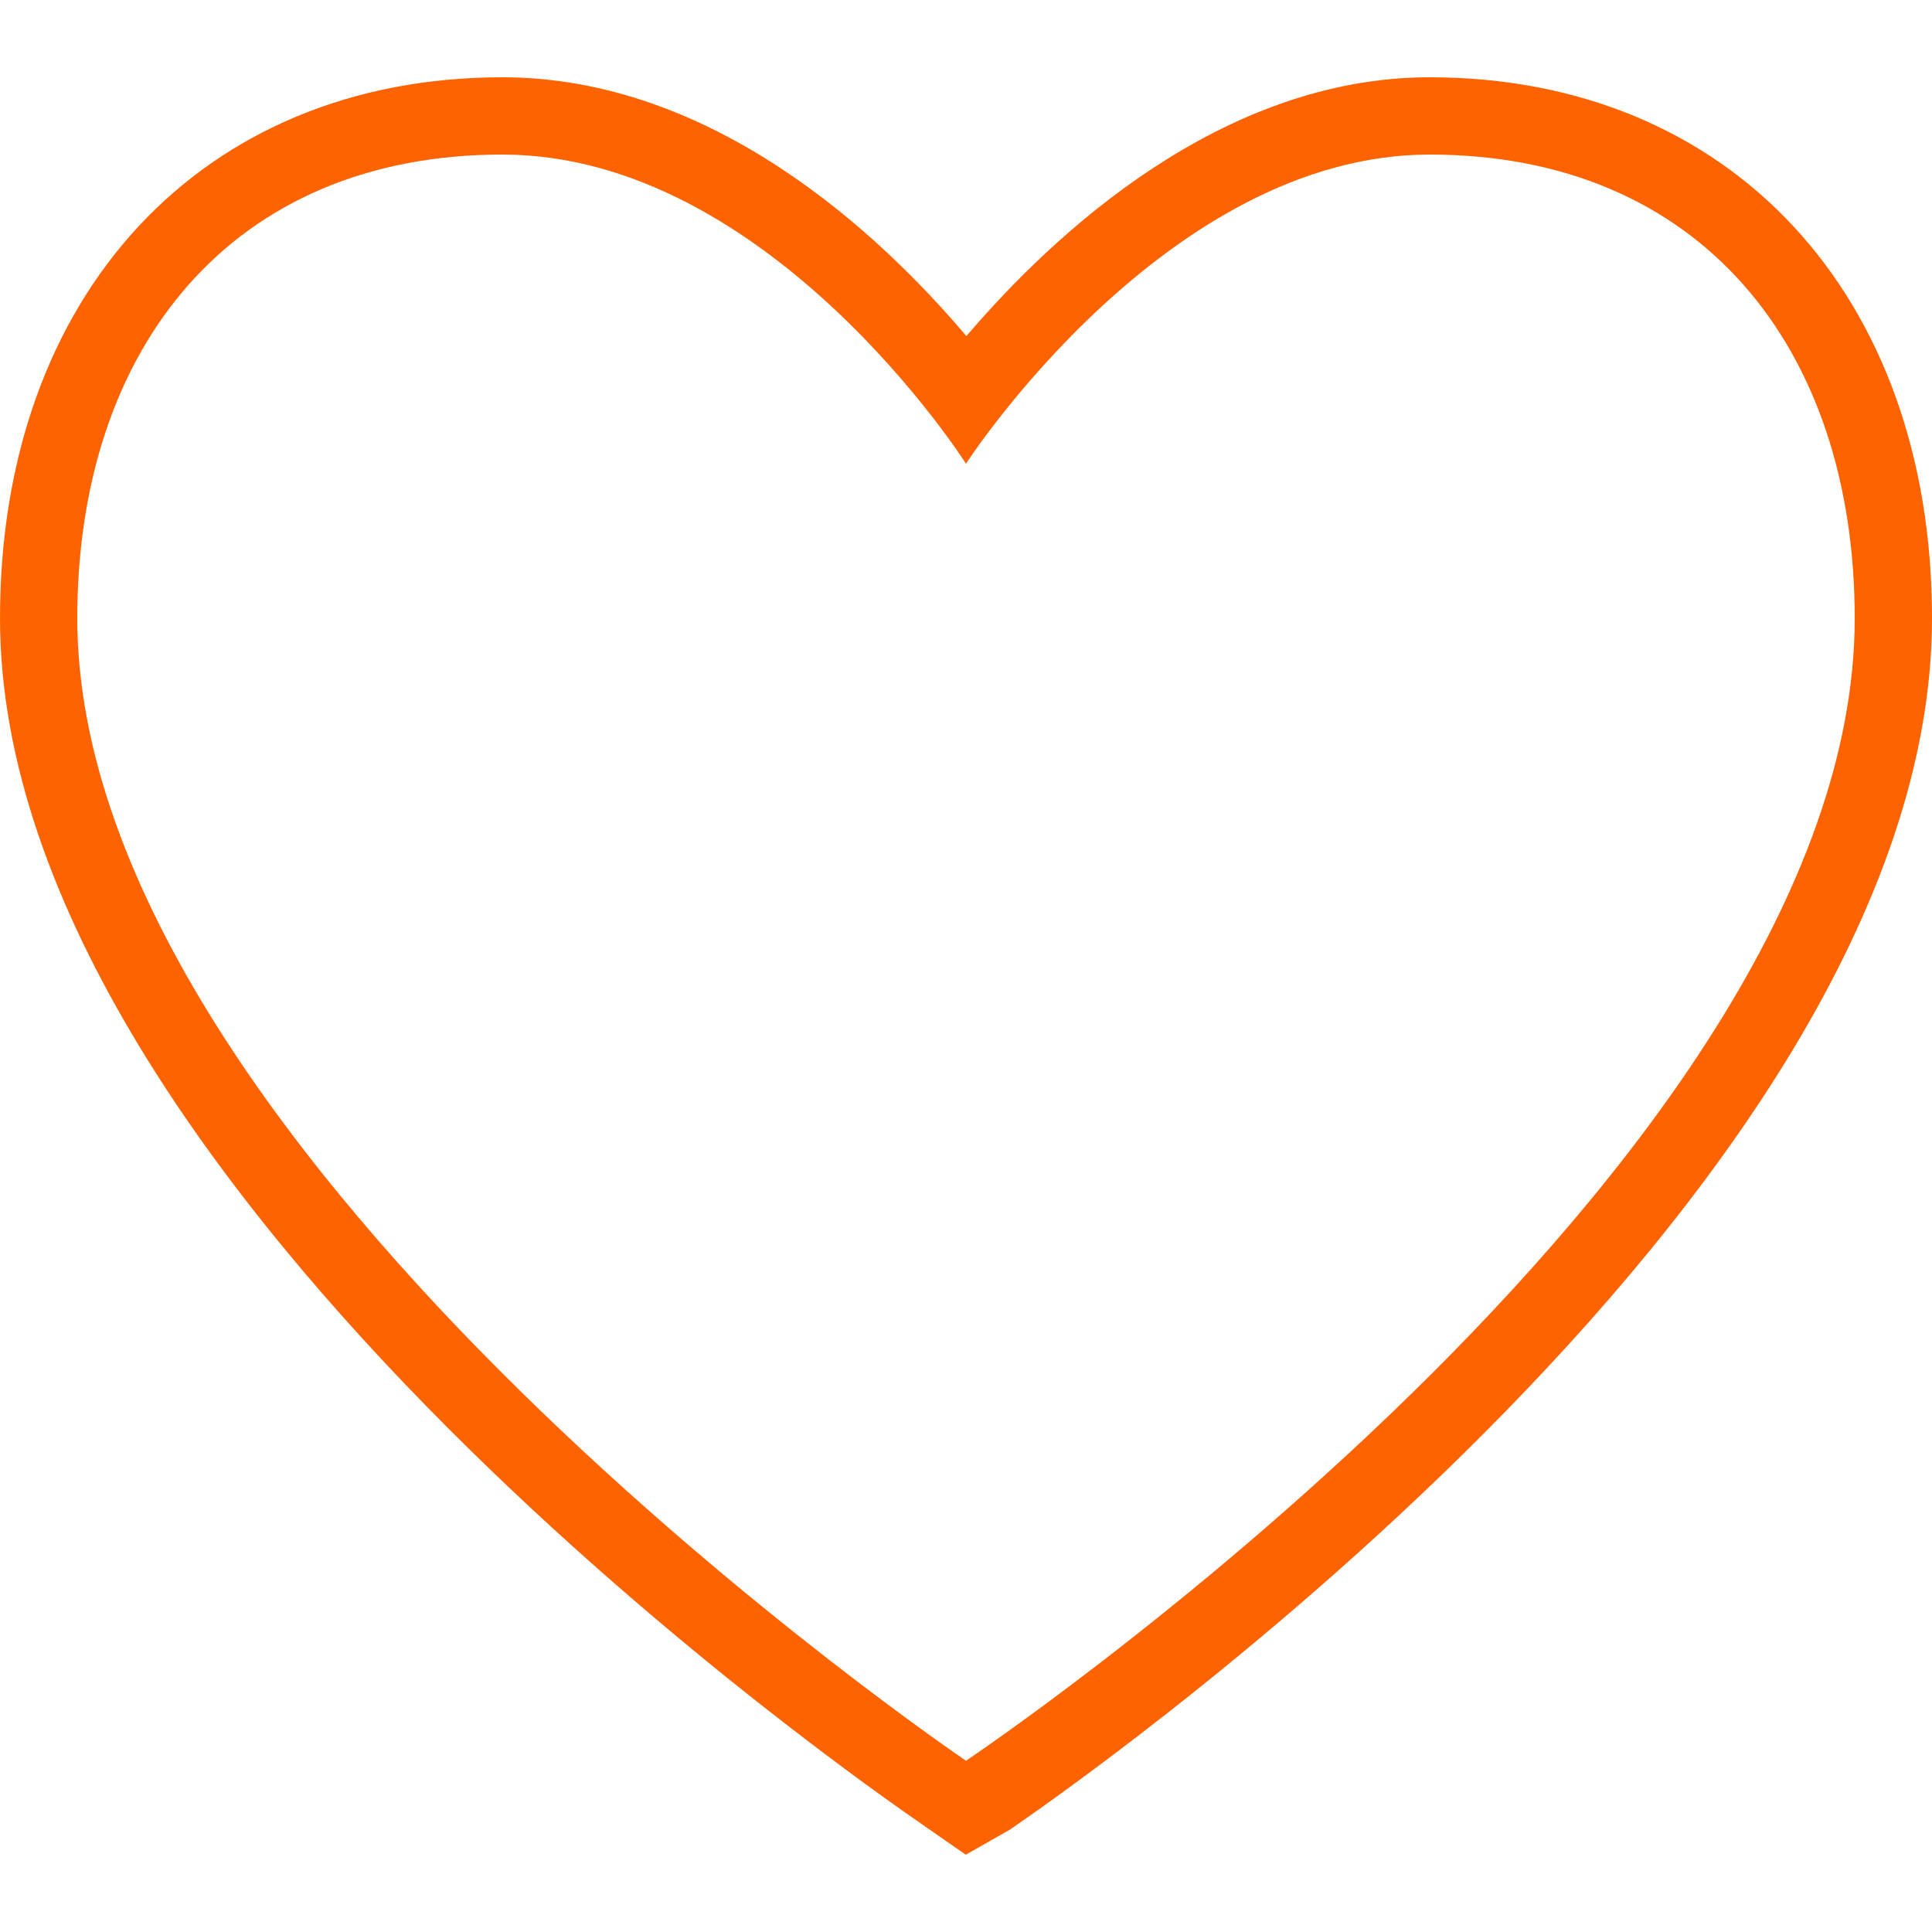 <svg xmlns="http://www.w3.org/2000/svg" viewBox="0 0 25 25"><title>budicon-heart</title><g id="budicon-heart"><path fill="#FF6300" d="M18.5,1c-2.696,0-4.867,2.027-5.995,3.349C11.384,3.025,9.225,1,6.5,1,2.612,1,0,3.813,0,8c0,7.437,11.442,15.266,11.929,15.605L12.497,24l.57-.324C13.554,23.34,25,15.523,25,8,25,3.813,22.388,1,18.5,1Zm-6,21.784S1,15,1,8C1,4.5,3,2,6.5,2c3.458,0,6,4,6,4s2.583-4,6-4C22,2,24,4.5,24,8,24,15.084,12.5,22.784,12.5,22.784Z"/></g></svg>